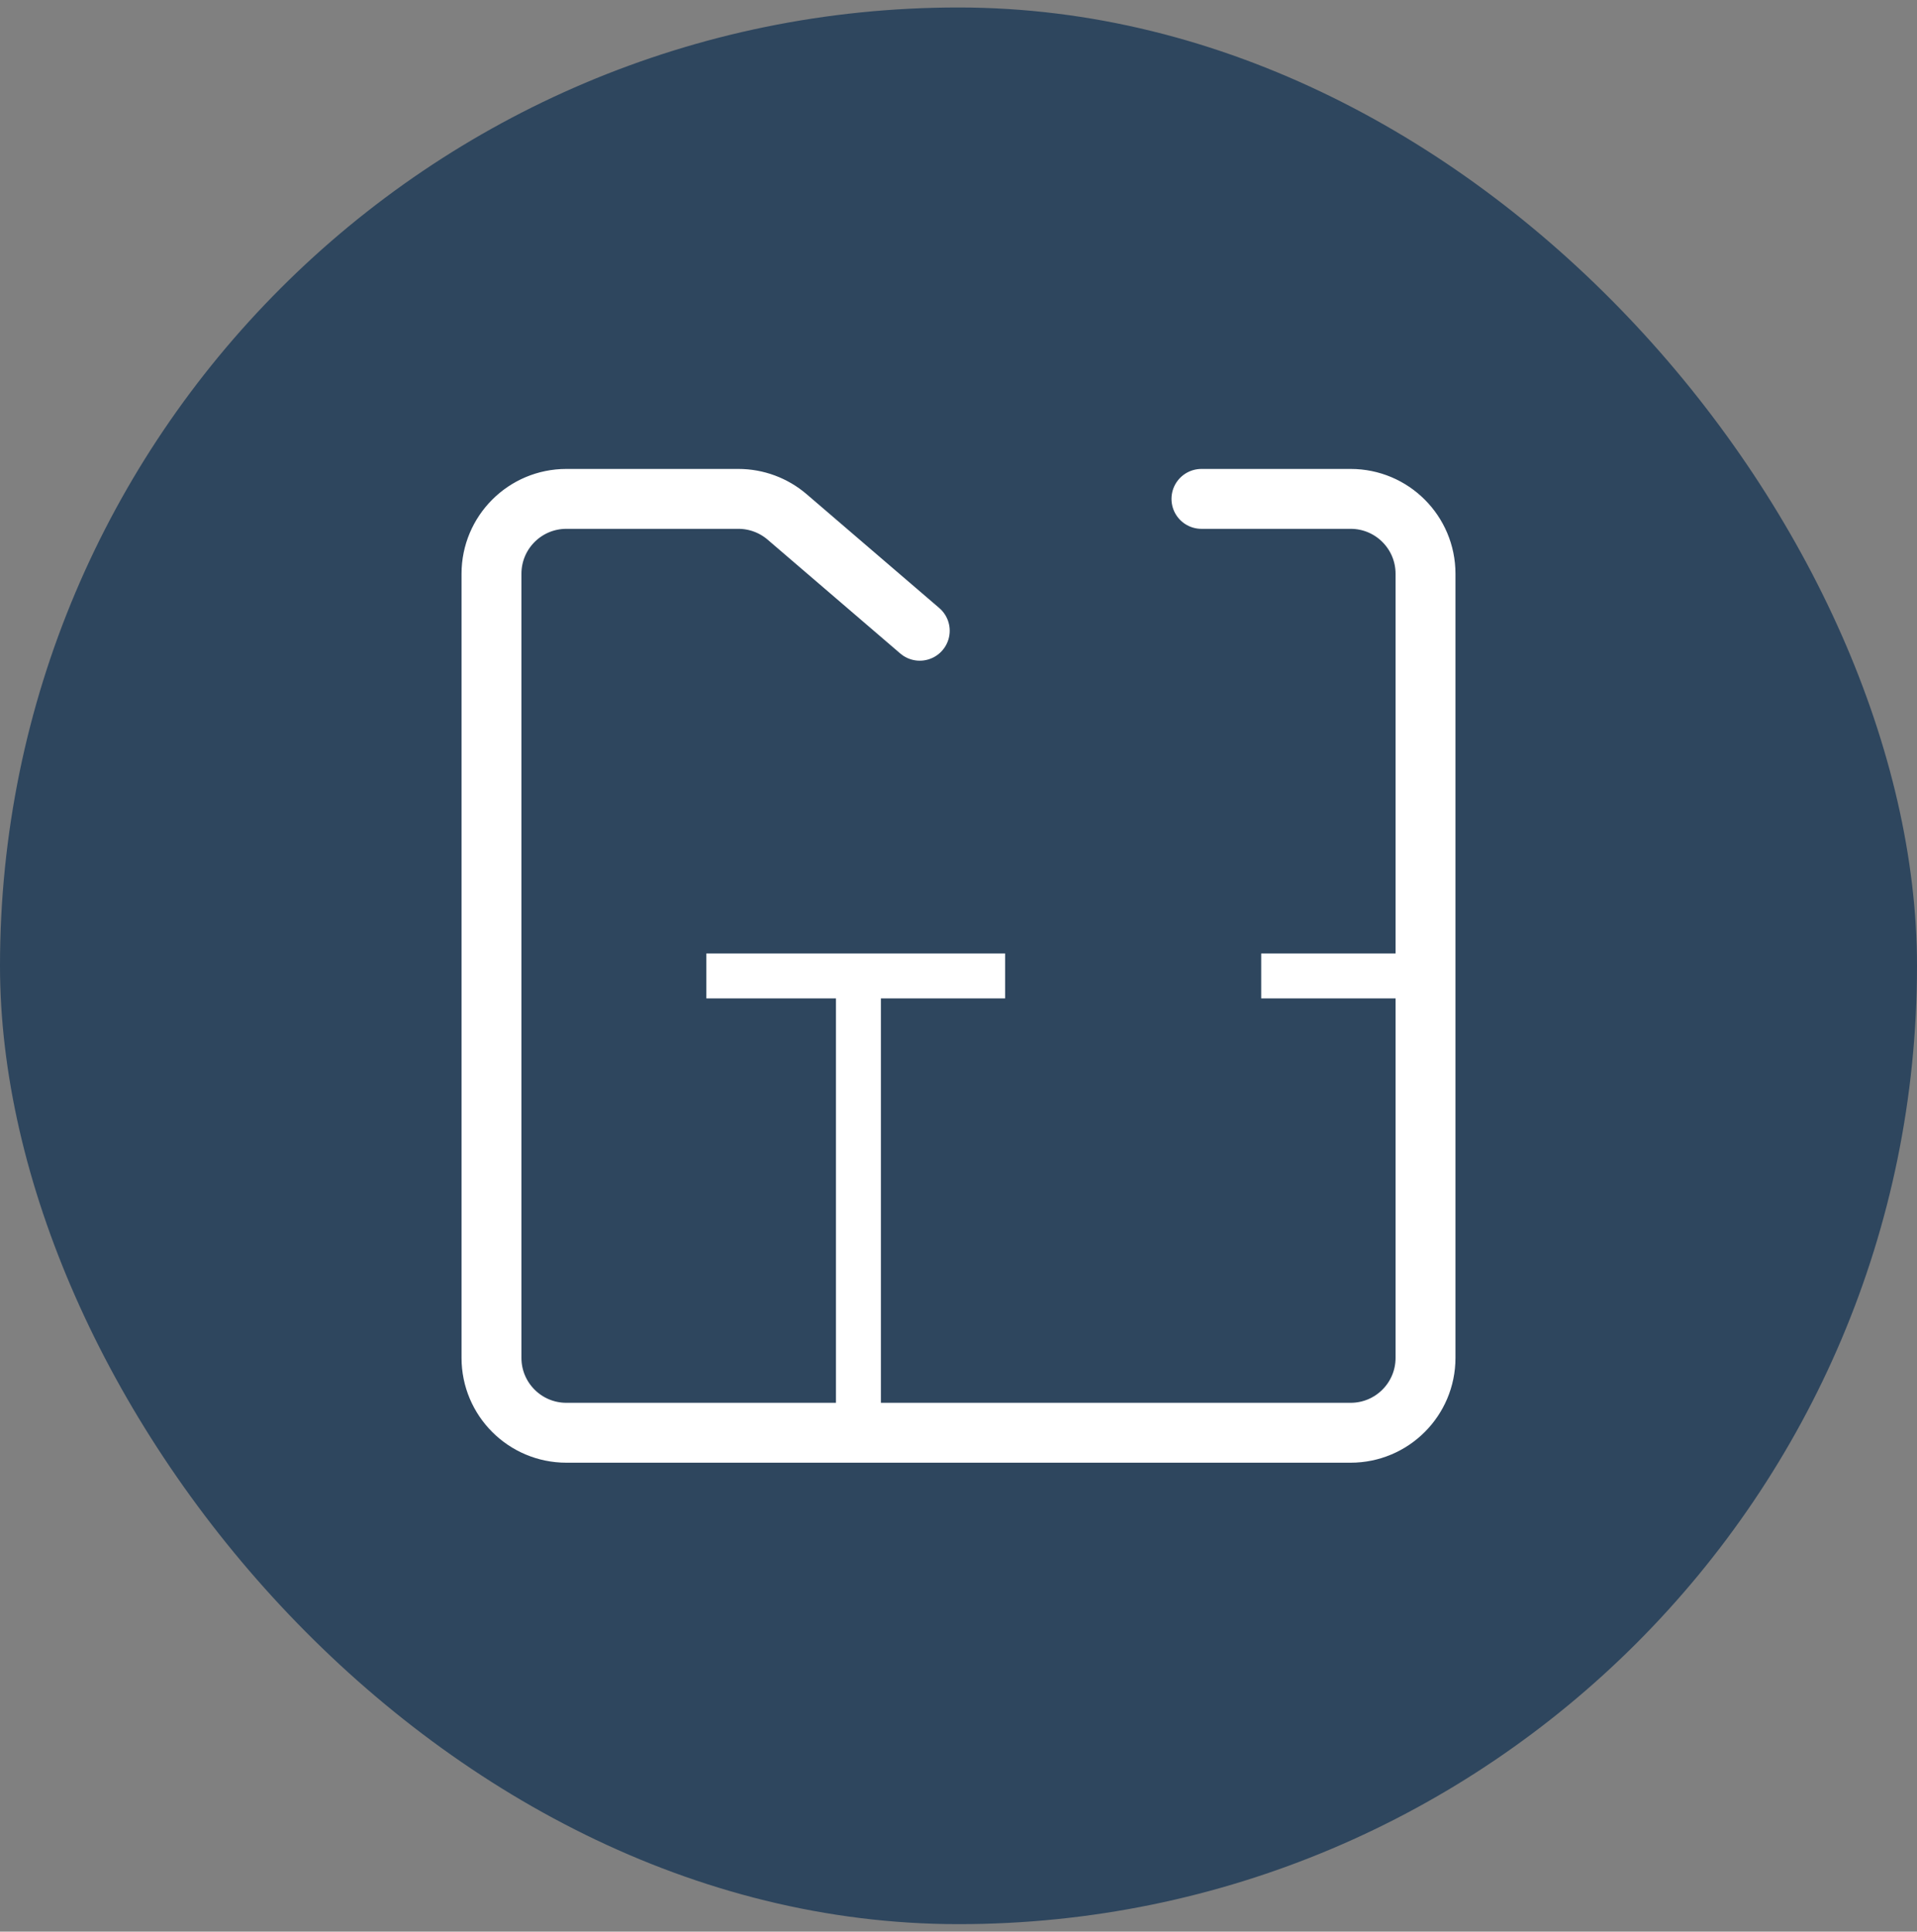 <svg width="128" height="129" viewBox="0 0 128 129" fill="none" xmlns="http://www.w3.org/2000/svg">
<rect x="0" y="0" width="128" height="129" fill="#808080" stroke="none"/>
<rect y="0.5" width="128" height="128" rx="64" fill="#2E465E"/>
<path d="M61.413 42.123L52.559 34.523C51.652 33.745 50.497 33.317 49.302 33.317H37.817C35.055 33.317 32.817 35.555 32.817 38.317V90.683C32.817 93.445 35.055 95.683 37.817 95.683H90.183C92.945 95.683 95.183 93.445 95.183 90.683V38.317C95.183 35.555 92.945 33.317 90.183 33.317H80.221" stroke="white" stroke-width="4" stroke-linecap="round"/>
<line x1="47.164" y1="65.176" x2="67.112" y2="65.176" stroke="white" stroke-width="3"/>
<line x1="84.211" y1="65.176" x2="95.183" y2="65.176" stroke="white" stroke-width="3"/>
<line x1="57.318" y1="64.5" x2="57.318" y2="94.366" stroke="white" stroke-width="3"/>
</svg>
